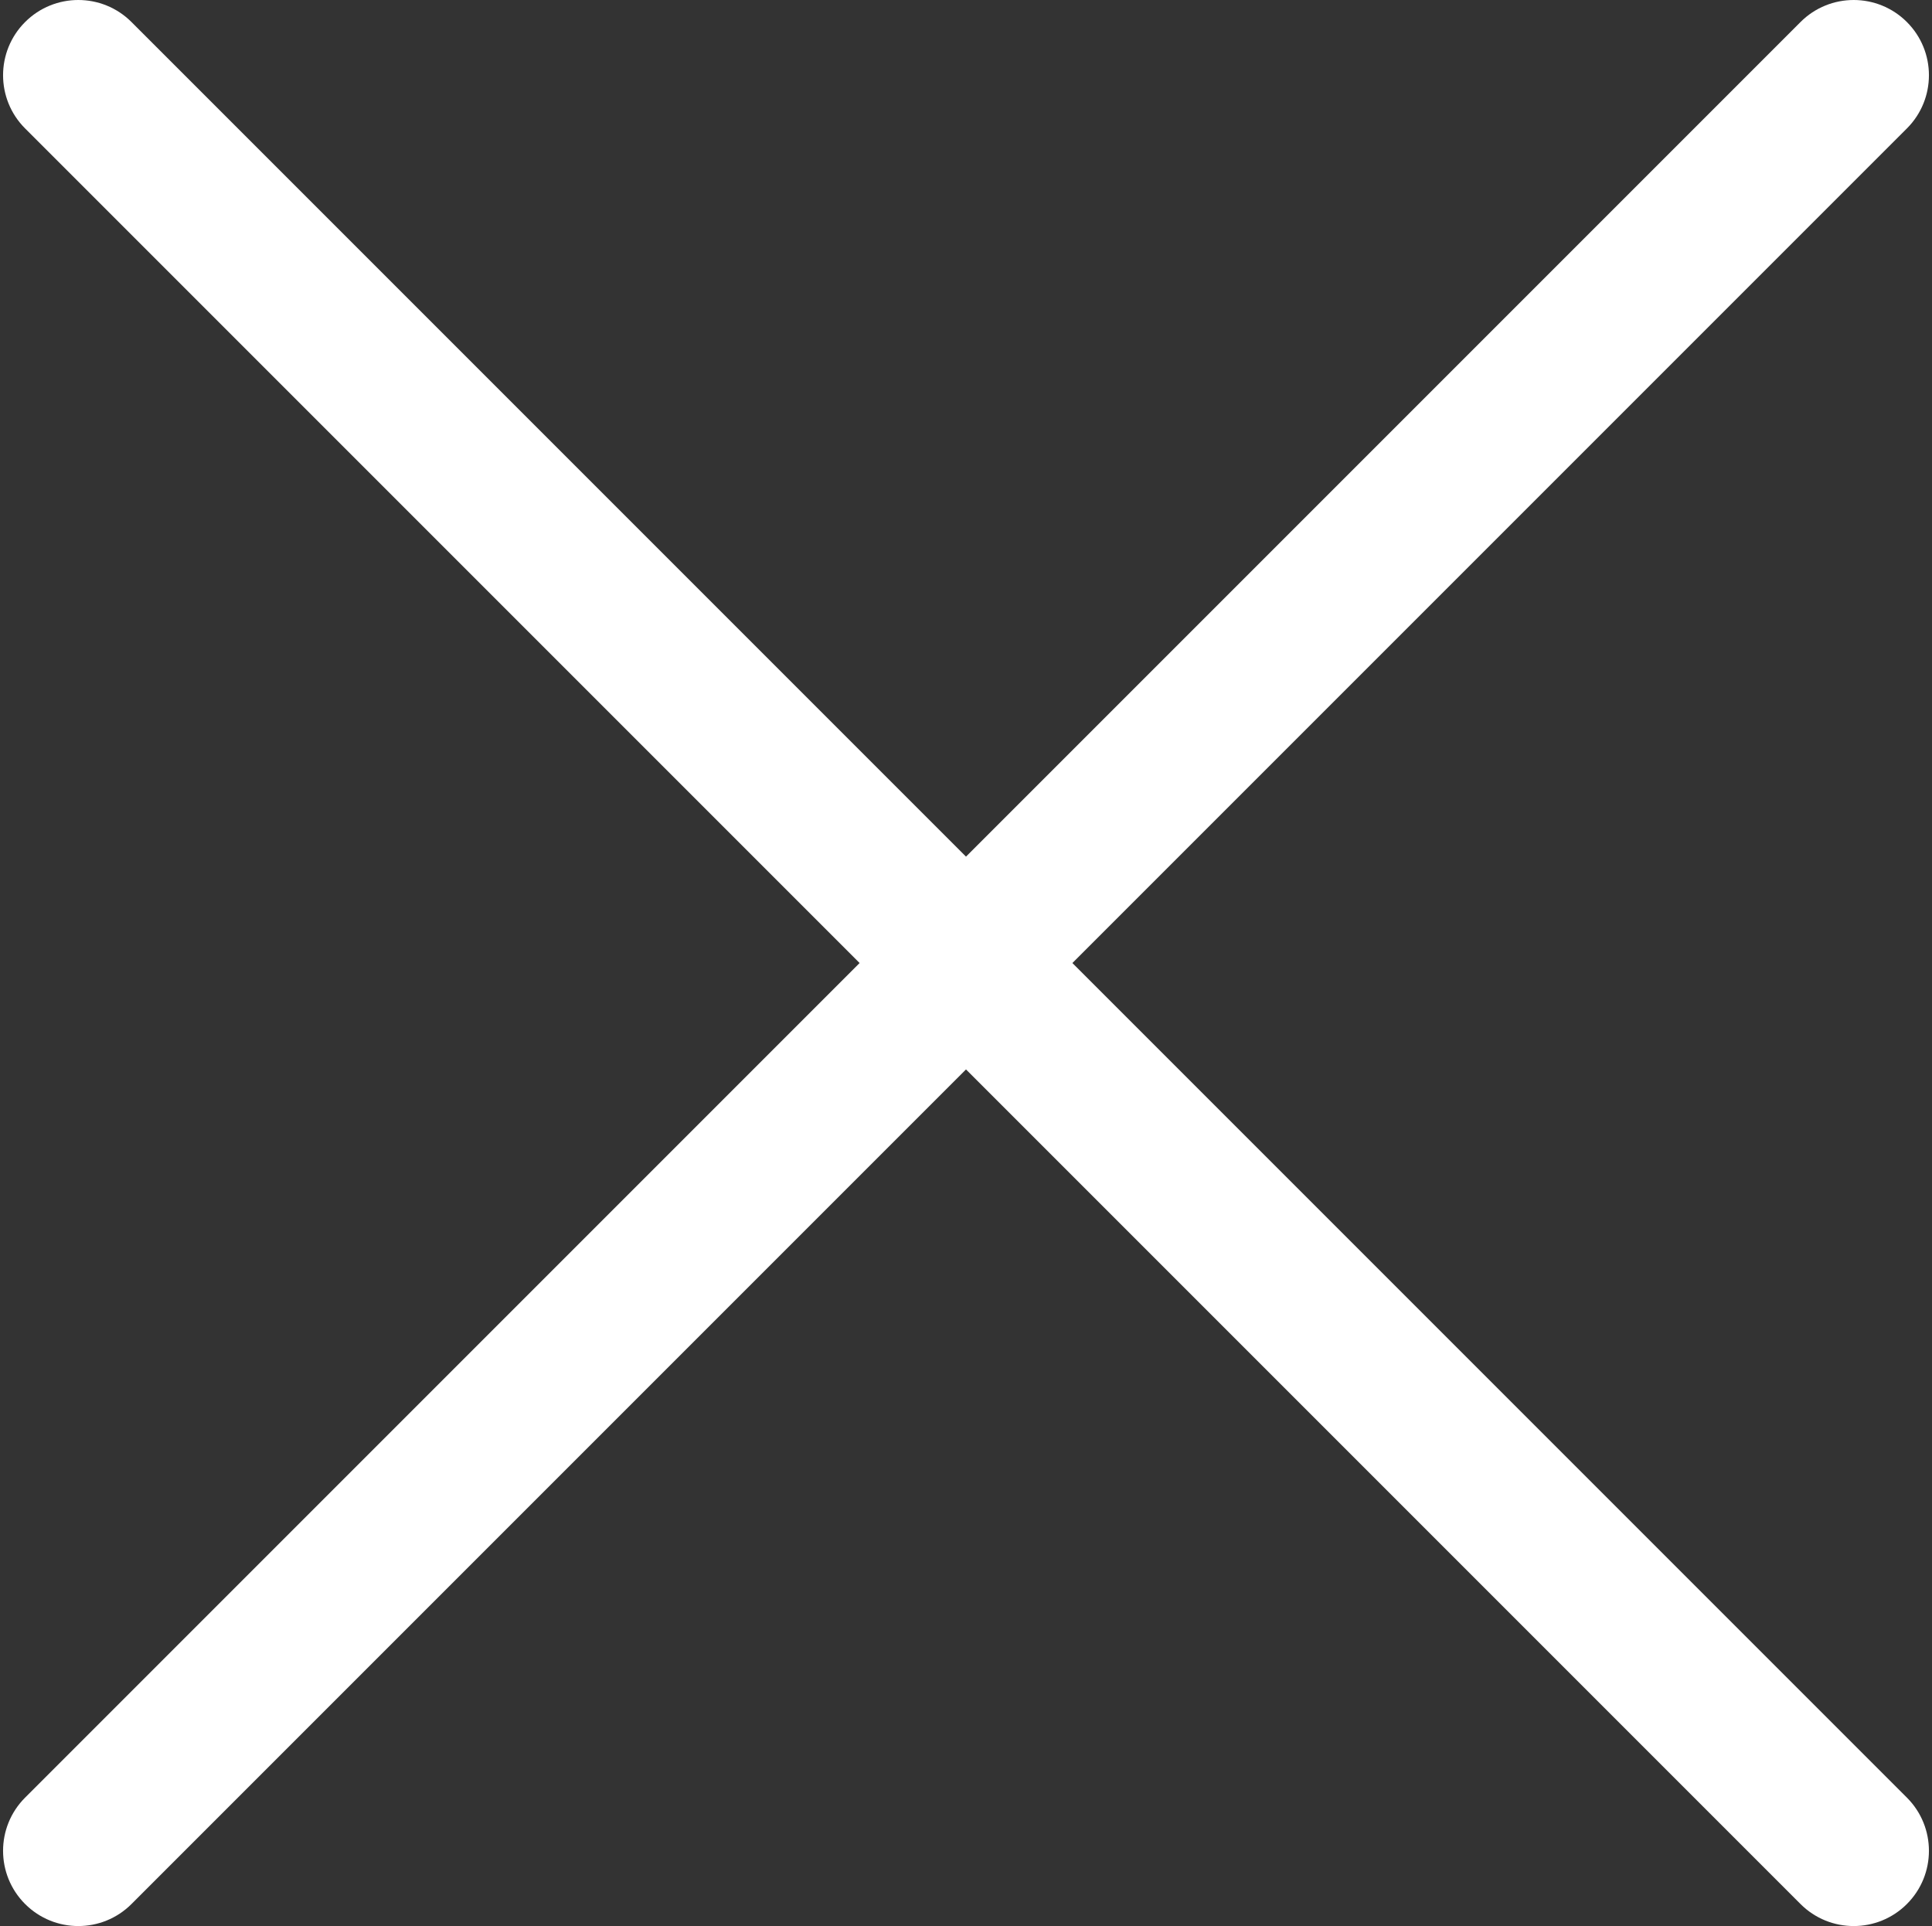 <?xml version="1.0" encoding="UTF-8"?>
<svg width="315px" height="314px" viewBox="0 0 315 314" version="1.1" xmlns="http://www.w3.org/2000/svg" xmlns:xlink="http://www.w3.org/1999/xlink">
    <rect x="0" y="0" width="315" height="314" fill="#333333" stroke="none"/>
    <!-- Generator: Sketch 59.1 (86144) - https://sketch.com -->
    <title>cancel</title>
    <desc>Created with Sketch.</desc>
    <g id="Page-1" stroke="none" stroke-width="1" fill="none" fill-rule="evenodd">
        <g id="cancel" fill="#FFFFFF" fill-rule="nonzero">
            <path d="M174.847,157.001 L310.907,20.939 C315.698,16.149 315.698,8.382 310.907,3.593 C306.117,-1.197 298.35,-1.198 293.561,3.593 L157.5,139.654 L21.439,3.593 C16.649,-1.198 8.882,-1.198 4.093,3.593 C-0.697,8.383 -0.698,16.15 4.093,20.939 L140.153,157 L4.093,293.061 C-0.698,297.852 -0.698,305.618 4.093,310.408 C6.488,312.803 9.627,314 12.766,314 C15.906,314 19.044,312.803 21.44,310.408 L157.5,174.347 L293.56,310.408 C295.955,312.803 299.094,314 302.234,314 C305.373,314 308.512,312.803 310.907,310.408 C315.698,305.618 315.698,297.851 310.907,293.061 L174.847,157.001 Z" id="Path"></path>
        </g>
    </g>
</svg>